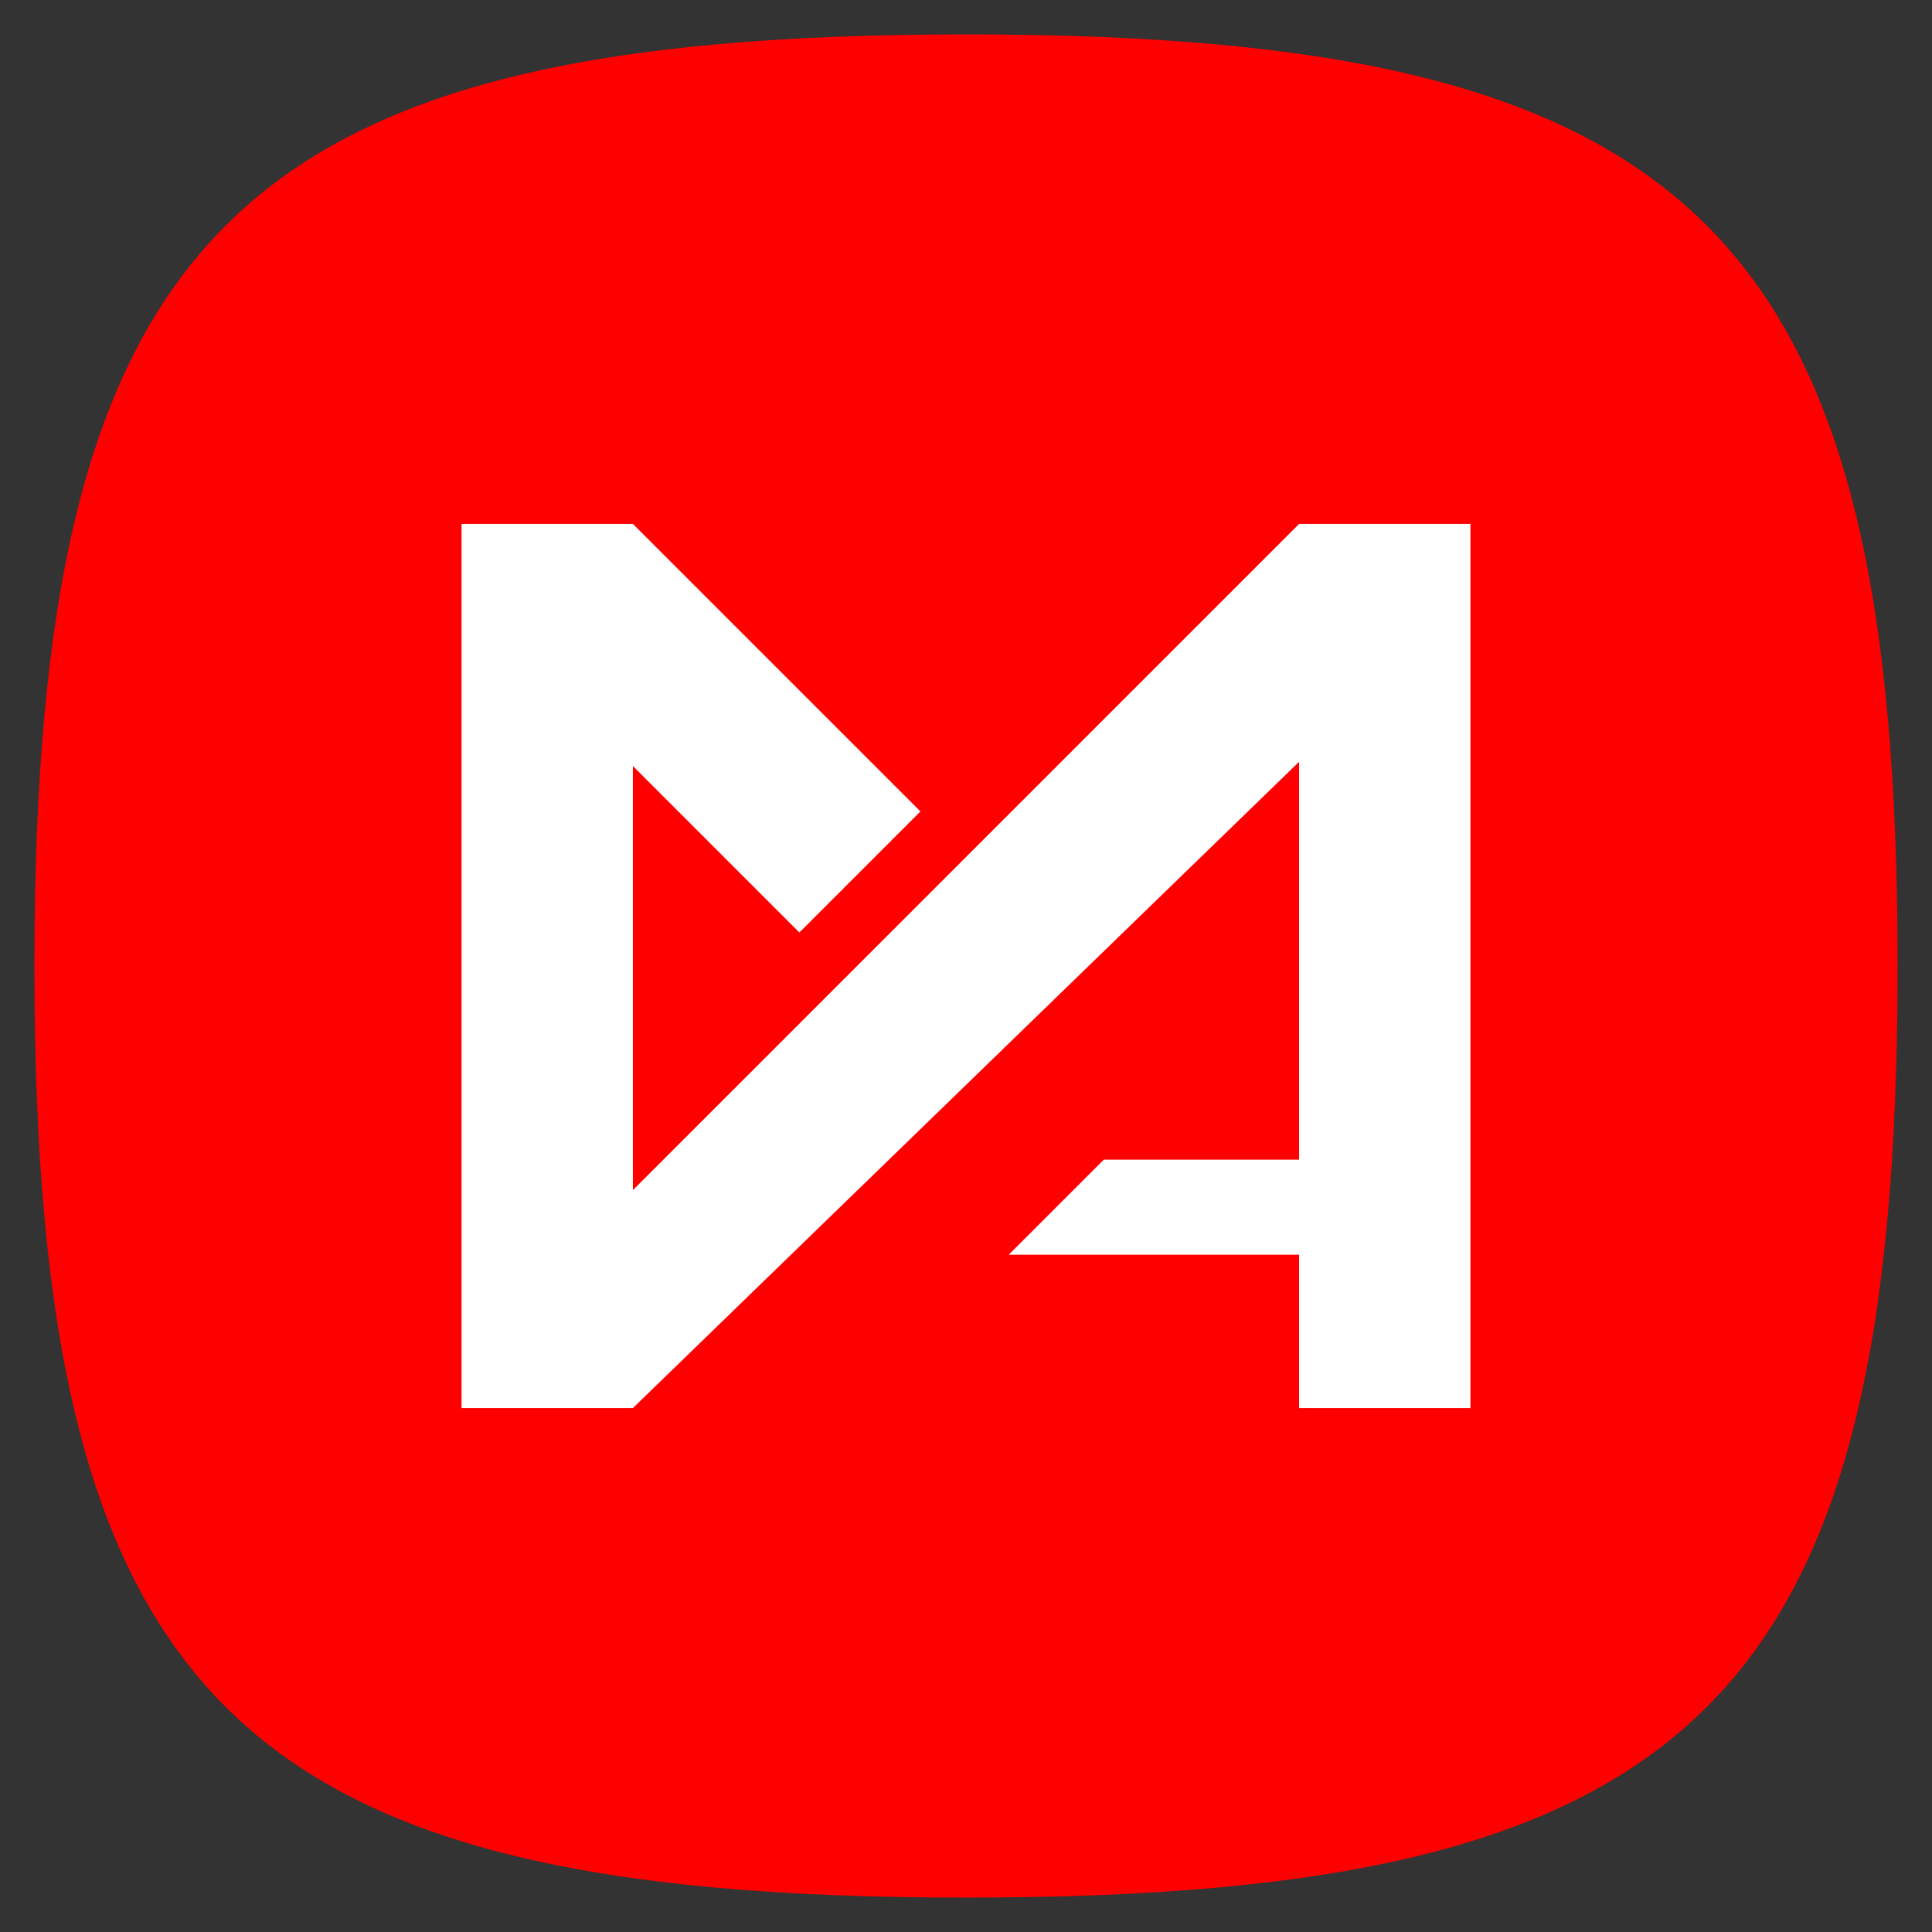 <?xml version="1.0" encoding="UTF-8"?>
<svg id="uuid-dba8b5a6-d5b2-4023-97a2-7858993f7e46" data-name="Layer 1" xmlns="http://www.w3.org/2000/svg" viewBox="0 0 128 128">
  <rect x="0" y="0" width="128" height="128" fill="#333333" stroke="none"/>
  <defs>
    <style>
      .uuid-cfcee426-23a0-4b4d-a6dc-82d01115db21 {
        fill: red;
      }

      .uuid-cfcee426-23a0-4b4d-a6dc-82d01115db21, .uuid-5553a24c-23fd-48f8-bfee-c33e1bbde7a7 {
        fill-rule: evenodd;
        stroke-width: 0px;
      }

      .uuid-5553a24c-23fd-48f8-bfee-c33e1bbde7a7 {
        fill: #fff;
      }
    </style>
  </defs>
  <path class="uuid-cfcee426-23a0-4b4d-a6dc-82d01115db21" d="m64,2.28C15.49,2.28,2.28,15.49,2.28,64s13.12,61.72,61.72,61.72,61.72-13.12,61.72-61.72S112.51,2.28,64,2.28Z"/>
  <polygon class="uuid-5553a24c-23fd-48f8-bfee-c33e1bbde7a7" points="86.07 34.71 86.07 34.71 41.93 78.85 41.93 50.75 52.96 61.78 60.98 53.76 41.93 34.71 41.93 34.71 41.93 34.71 30.58 34.71 30.58 93.29 41.93 93.29 86.07 50.47 86.07 76.83 73.13 76.83 66.83 83.13 86.07 83.13 86.07 93.29 97.42 93.29 97.42 83.13 97.42 76.83 97.42 34.71 86.07 34.71"/>
</svg>